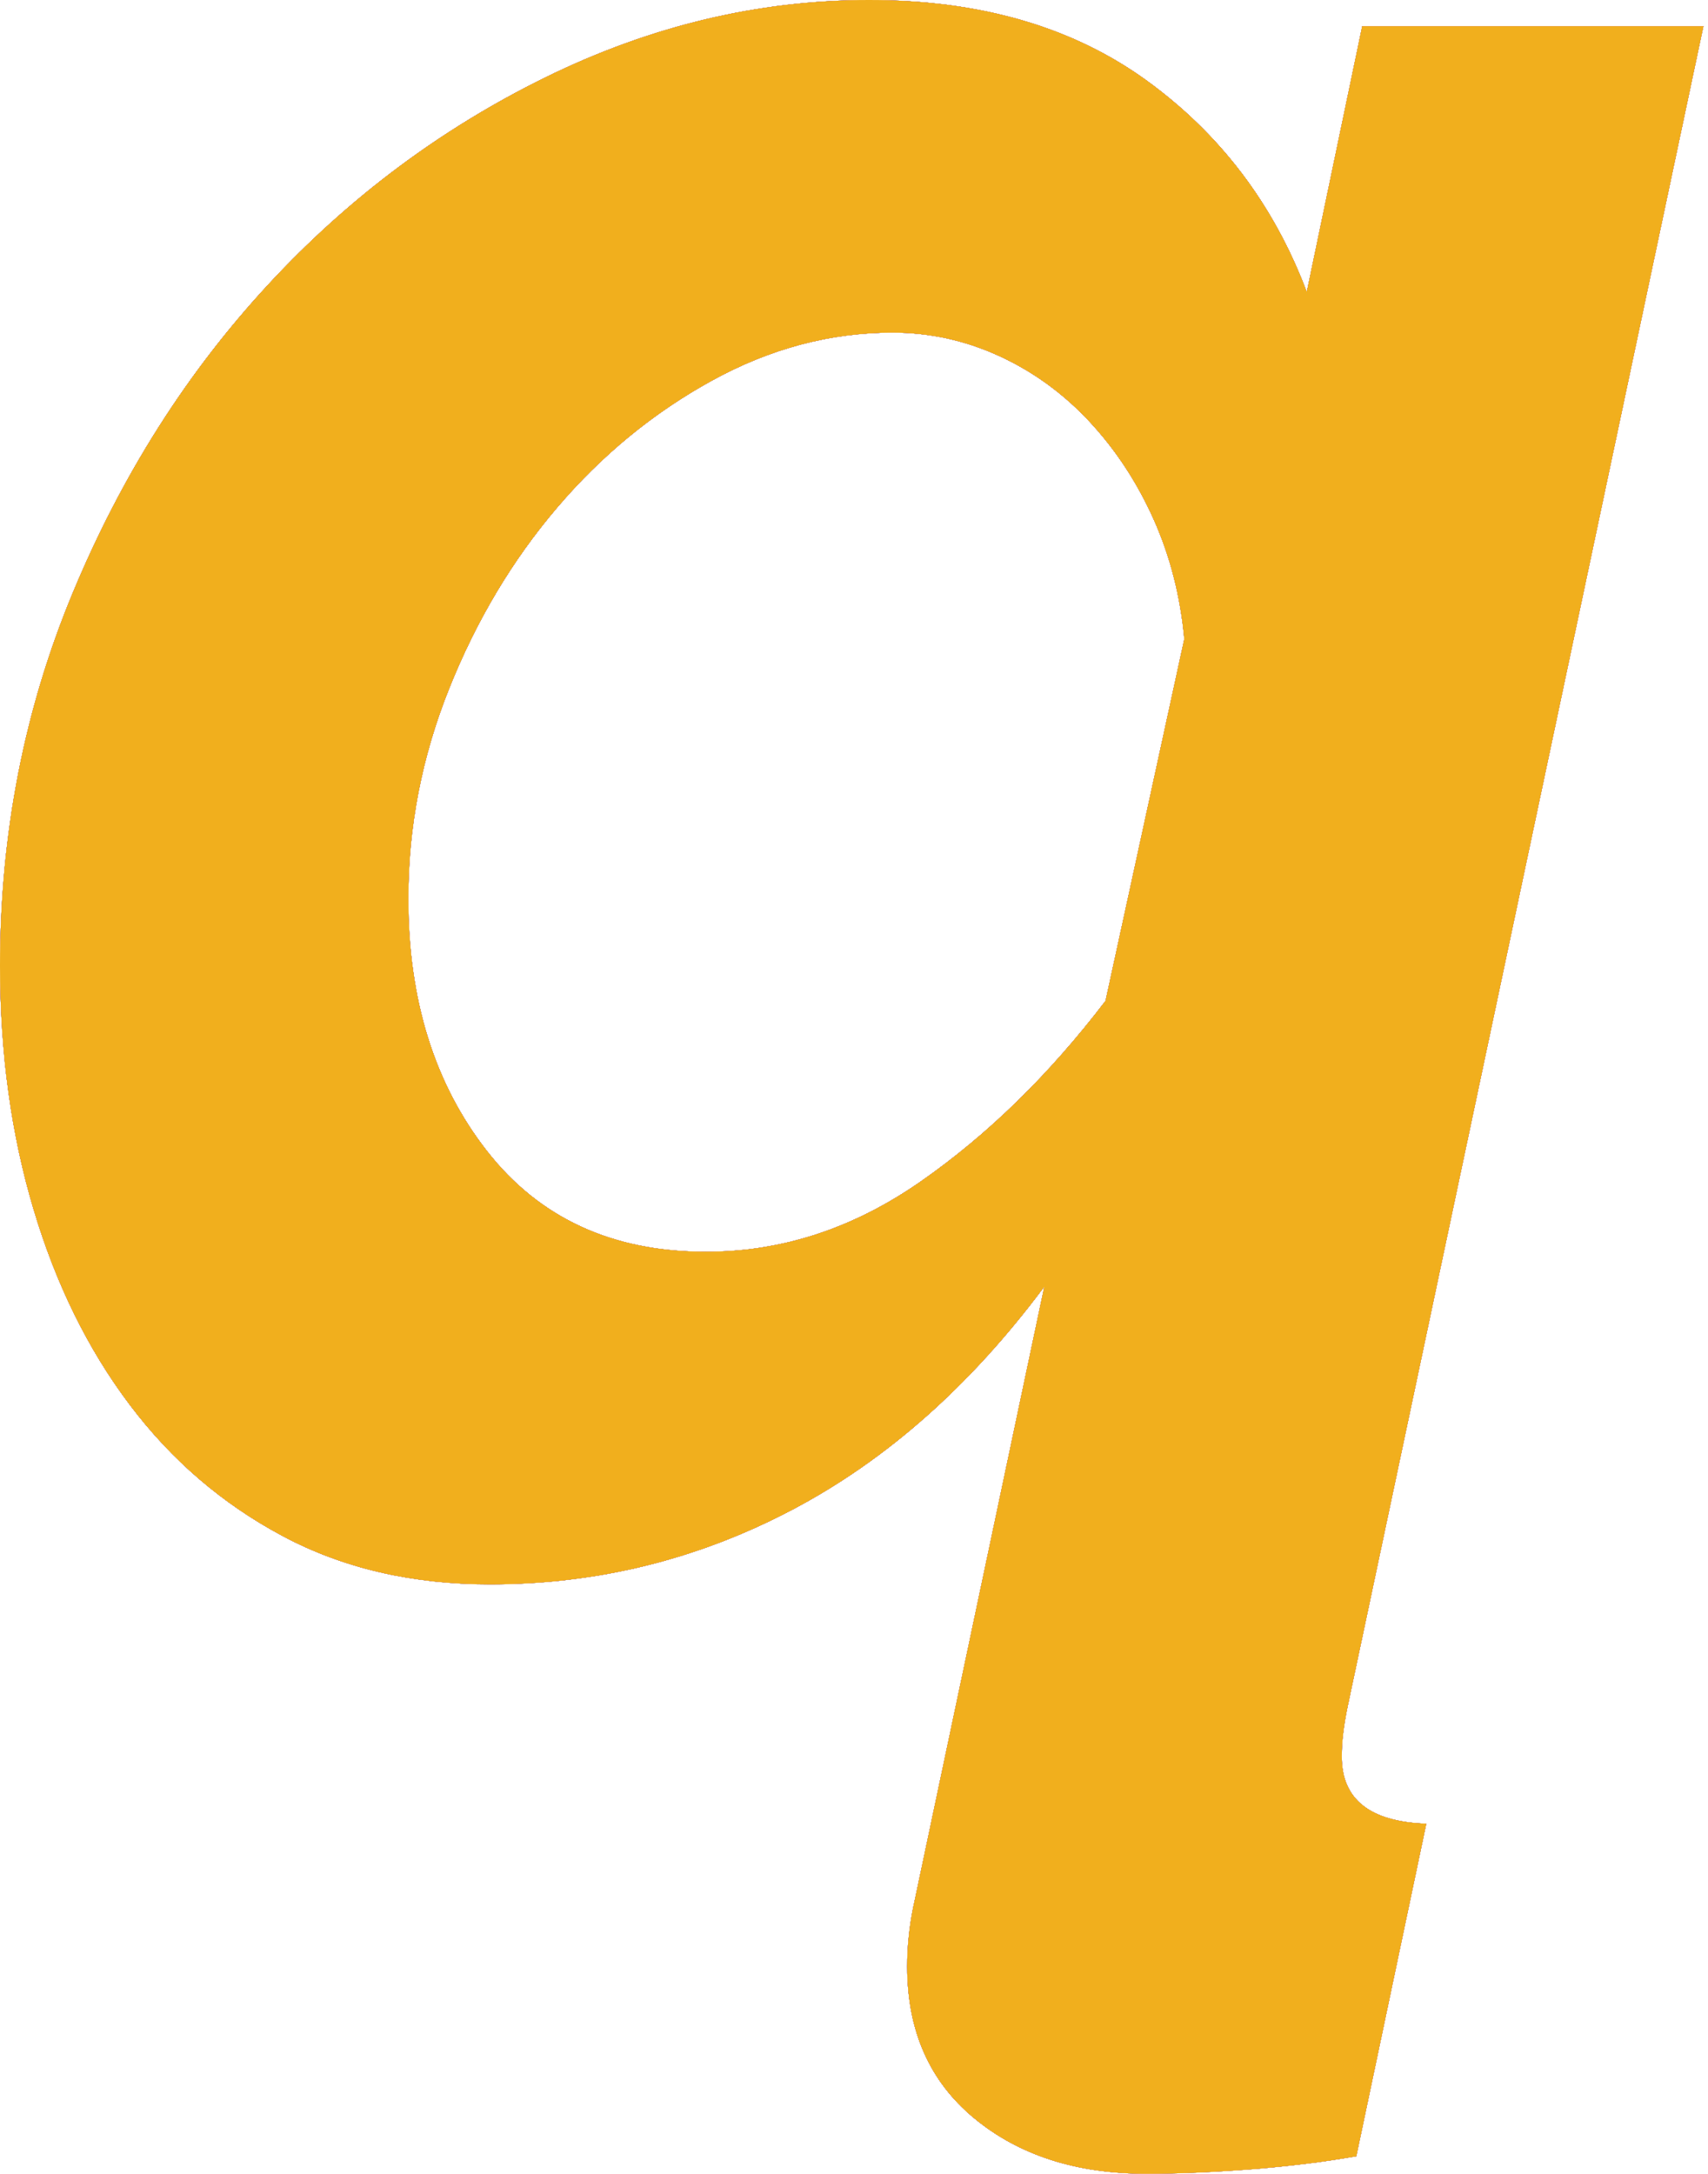 <?xml version="1.0" encoding="utf-8"?>
<!-- Generator: Adobe Illustrator 16.0.3, SVG Export Plug-In . SVG Version: 6.00 Build 0)  -->
<!DOCTYPE svg PUBLIC "-//W3C//DTD SVG 1.1//EN" "http://www.w3.org/Graphics/SVG/1.1/DTD/svg11.dtd">
<svg xmlns="http://www.w3.org/2000/svg" xmlns:xlink="http://www.w3.org/1999/xlink" version="1.1" viewBox="88.13 32.577 374.76 476.8">
	<defs>
		<style>
			use {
				display: none;
			}
		
			use:target {
				display: inline;
			}
		</style>
		<g id="icon">
			<path d="M195.65,380.098c-17.07,0-32.22-3.521-45.44-10.561c-13.23-7.04-24.43-16.64-33.6-28.8
				c-9.18-12.16-16.22-26.45-21.12-42.88c-4.91-16.42-7.36-34.24-7.36-53.44c0-29.01,5.33-56.319,16-81.92
				c10.66-25.6,24.85-48,42.56-67.2c17.7-19.2,38.08-34.45,61.12-45.76c23.041-11.3,46.72-16.96,71.041-16.96
				c24.319,0,44.58,5.87,60.8,17.6c16.21,11.74,27.939,27.2,35.2,46.4l12.16-58.24h74.88l-78.08,368.64
				c-0.431,2.13-0.75,4.05-0.96,5.76c-0.221,1.7-0.32,3.41-0.32,5.12c0,9.38,6.18,14.29,18.56,14.72l-15.359,72.96
				c-7.26,1.28-15.04,2.24-23.36,2.88c-8.32,0.641-15.899,0.96-22.72,0.96c-15.36,0-27.95-4.06-37.76-12.16
				c-9.82-8.109-14.721-19.199-14.721-33.279c0-2.141,0.101-4.271,0.32-6.4c0.21-2.14,0.53-4.27,0.96-6.399l28.8-136.32
				c-16.22,21.76-34.67,38.08-55.36,48.96C241.19,374.657,219.11,380.098,195.65,380.098z M243.011,307.138
				c16.64,0,32.319-5.12,47.039-15.36c14.721-10.24,28.261-23.46,40.641-39.68l17.28-79.36c-0.86-9.38-3.101-18.13-6.721-26.24
				c-3.63-8.1-8.319-15.25-14.08-21.44c-5.76-6.18-12.38-10.98-19.84-14.4c-7.47-3.41-15.26-5.12-23.359-5.12
				c-13.661,0-26.88,3.52-39.681,10.56c-12.8,7.04-24.11,16.32-33.92,27.84c-9.82,11.52-17.71,24.75-23.68,39.68
				c-5.98,14.94-8.96,30.3-8.96,46.08c0,22.19,5.76,40.64,17.28,55.36C206.53,299.777,222.53,307.138,243.011,307.138z"/>
		</g>
	</defs>
	<use xlink:href="#icon" id="blue" fill="#3e80c0"/>
	<use xlink:href="#icon" id="dark-gray" fill="#333333"/>
	<use xlink:href="#icon" id="gray" fill="#b5b5b5"/>
	<use xlink:href="#icon" id="red" fill="#ee0000"/>
	<use xlink:href="#icon" id="white" fill="#ffffff"/>
	<use xlink:href="#icon" id="yellow" fill="#f1af1d"/>
</svg>